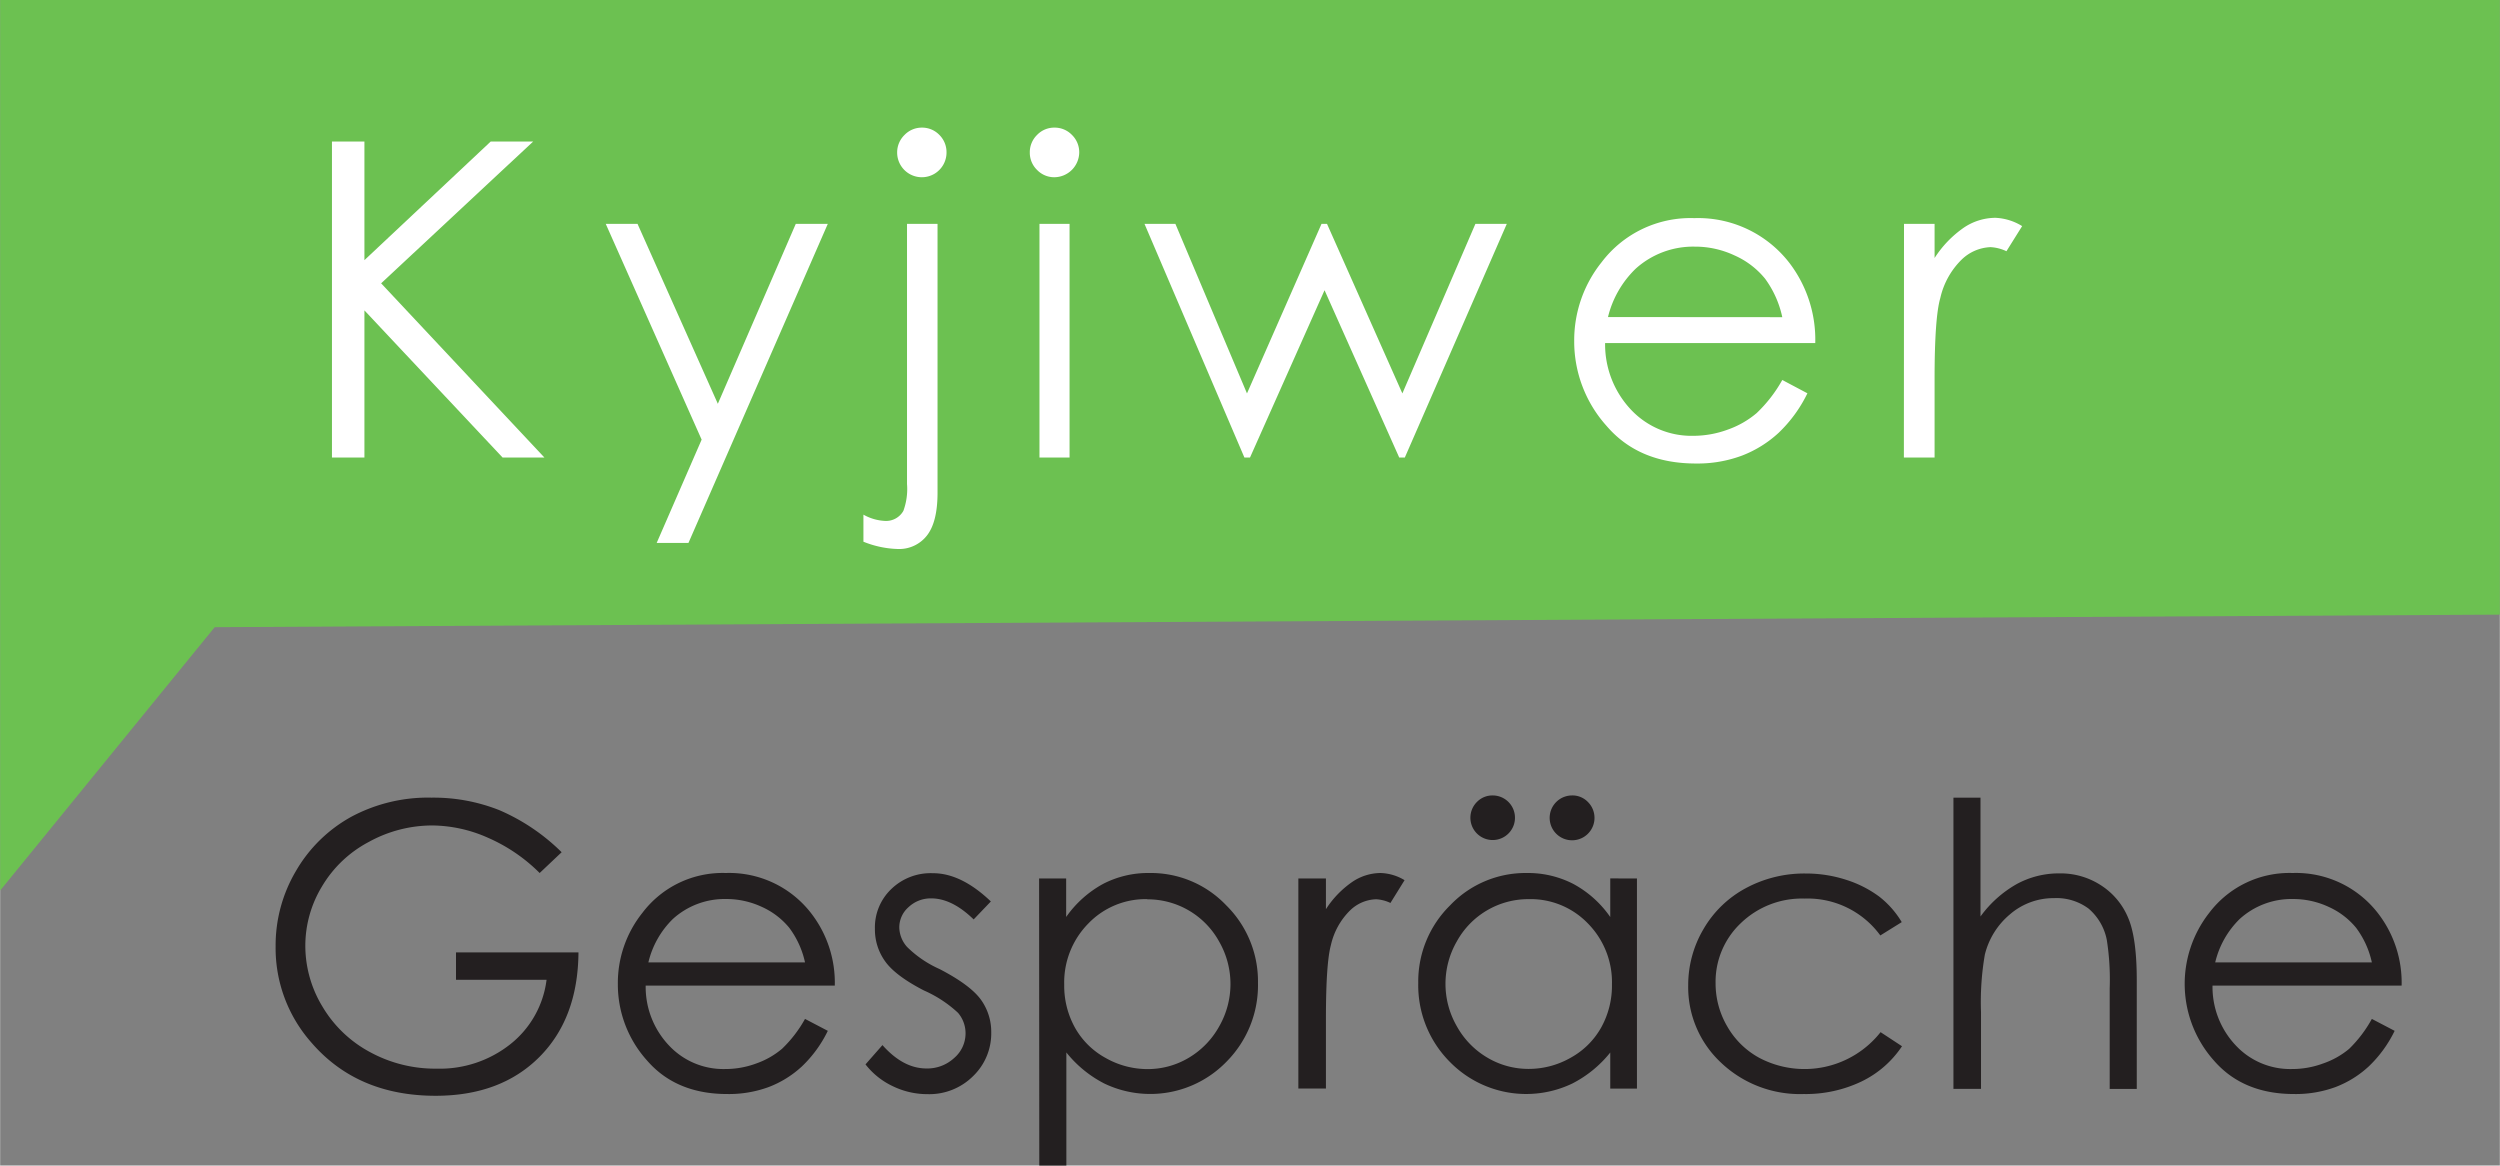 <?xml version="1.0"?>
<svg xmlns="http://www.w3.org/2000/svg" viewBox="0 0 398 185.57" width="429" height="200"><rect x="0" y="0" width="398" height="185.57" fill="#808080" stroke="none"/><defs><style>.cls-1{fill:#6cc151;}.cls-2{fill:#fff;}.cls-3{fill:#231f20;}</style></defs><g id="Ebene_2" data-name="Ebene 2"><g id="&#x421;&#x43B;&#x43E;&#x439;_1" data-name="&#x421;&#x43B;&#x43E;&#x439; 1"><polygon class="cls-1" points="398 0 0 0 0 141.79 34.16 99.86 398 97.86 398 0"/><path class="cls-2" d="M52.83,22.54H58V41.42l20.1-18.88h6.76L60.66,45.11l26,27.74H80L58,49.42V72.85H52.83Z"/><path class="cls-2" d="M96.42,35.64h5.06l12.79,28.65,12.41-28.65h5.1L109.59,86.45h-5.06L111.69,70Z"/><path class="cls-2" d="M144.39,35.64h4.86V78.45c0,3.13-.57,5.4-1.7,6.83a5.59,5.59,0,0,1-4.63,2.13,15.64,15.64,0,0,1-5.47-1.16V81.94a7.68,7.68,0,0,0,3.45,1,3.16,3.16,0,0,0,2.91-1.6,10.11,10.11,0,0,0,.58-4.28Zm2.36-15.32a3.81,3.81,0,0,1,2.79,1.16,3.87,3.87,0,0,1,1.14,2.81,3.93,3.93,0,1,1-7.86,0A3.87,3.87,0,0,1,144,21.48,3.81,3.81,0,0,1,146.75,20.32Z"/><path class="cls-2" d="M167.86,20.32a3.81,3.81,0,0,1,2.79,1.16,3.85,3.85,0,0,1,1.16,2.81,4,4,0,0,1-3.95,3.93,3.77,3.77,0,0,1-2.76-1.16,3.81,3.81,0,0,1-1.16-2.77,3.85,3.85,0,0,1,1.16-2.81A3.77,3.77,0,0,1,167.86,20.32Zm-2.38,15.32h4.79V72.85h-4.79Z"/><path class="cls-2" d="M182.2,35.64h4.92l11.4,27,11.87-27h.87l12,27,11.63-27h5L223.65,72.85h-.89L210.87,46.21,199,72.85h-.89Z"/><path class="cls-2" d="M283.75,60.5l4,2.12a21.9,21.9,0,0,1-4.58,6.29,18.17,18.17,0,0,1-5.86,3.64A20.2,20.2,0,0,1,270,73.8q-9.11,0-14.24-6a20.11,20.11,0,0,1-5.14-13.49A19.88,19.88,0,0,1,255,41.73a17.76,17.76,0,0,1,14.75-7,18.37,18.37,0,0,1,15.2,7.22A20.13,20.13,0,0,1,289,54.62H255.54a15.16,15.16,0,0,0,4.14,10.63,13.22,13.22,0,0,0,9.89,4.14,15.85,15.85,0,0,0,5.53-1,14.52,14.52,0,0,0,4.57-2.62A22.18,22.18,0,0,0,283.75,60.5Zm0-10A16,16,0,0,0,281,44.36a13.12,13.12,0,0,0-4.85-3.69,14.76,14.76,0,0,0-6.33-1.4,13.65,13.65,0,0,0-9.42,3.52A15.94,15.94,0,0,0,256,50.48Z"/><path class="cls-2" d="M303.13,35.64H308v5.44a17.1,17.1,0,0,1,4.62-4.81,9.07,9.07,0,0,1,5.06-1.59A8.8,8.8,0,0,1,321.94,36l-2.5,4a6.72,6.72,0,0,0-2.53-.65,7,7,0,0,0-4.62,2,12.42,12.42,0,0,0-3.38,6.1Q308,50.58,308,60.26V72.85h-4.89Z"/><path class="cls-3" d="M89.4,135.69,85.9,139a26.78,26.78,0,0,0-8.29-5.64,22.14,22.14,0,0,0-8.78-1.93,20.92,20.92,0,0,0-10.13,2.62,18.89,18.89,0,0,0-7.46,7.09,18.21,18.21,0,0,0-2.65,9.45,18.68,18.68,0,0,0,2.74,9.7,19.44,19.44,0,0,0,7.57,7.23,21.65,21.65,0,0,0,10.58,2.63,18.07,18.07,0,0,0,11.8-3.93A15.53,15.53,0,0,0,87,156H72.58v-4.36h19.5Q92,162.14,85.85,168.3t-16.5,6.17q-12.54,0-19.86-8.55a22.69,22.69,0,0,1-5.63-15.23,23.27,23.27,0,0,1,3.23-12,23,23,0,0,1,8.85-8.66A25.85,25.85,0,0,1,68.68,127,28.36,28.36,0,0,1,79.5,129,32.19,32.19,0,0,1,89.4,135.69Z"/><path class="cls-3" d="M128.15,162.23l3.63,1.9a19.67,19.67,0,0,1-4.12,5.66,16.37,16.37,0,0,1-5.27,3.28,18.31,18.31,0,0,1-6.62,1.12q-8.17,0-12.8-5.37a18.08,18.08,0,0,1-4.62-12.13,17.9,17.9,0,0,1,3.91-11.35A16,16,0,0,1,115.53,139a16.48,16.48,0,0,1,13.66,6.49,18.06,18.06,0,0,1,3.7,11.44H102.78a13.56,13.56,0,0,0,3.73,9.55,11.85,11.85,0,0,0,8.89,3.73,14.14,14.14,0,0,0,5-.89,13,13,0,0,0,4.11-2.35A20.08,20.08,0,0,0,128.15,162.23Zm0-9a14.23,14.23,0,0,0-2.51-5.51,12,12,0,0,0-4.35-3.32,13.38,13.38,0,0,0-5.7-1.26,12.27,12.27,0,0,0-8.47,3.17,14.27,14.27,0,0,0-3.91,6.92Z"/><path class="cls-3" d="M157.74,143.53,155,146.39c-2.3-2.24-4.55-3.35-6.75-3.35a5.13,5.13,0,0,0-3.6,1.38,4.29,4.29,0,0,0-1.49,3.23,4.8,4.8,0,0,0,1.23,3.11,17.35,17.35,0,0,0,5.18,3.53q4.8,2.49,6.53,4.8a8.75,8.75,0,0,1,1.7,5.26,9.44,9.44,0,0,1-2.9,7,9.87,9.87,0,0,1-7.24,2.86,12.6,12.6,0,0,1-5.52-1.26,11.94,11.94,0,0,1-4.36-3.48l2.7-3.07q3.3,3.72,7,3.72a6.28,6.28,0,0,0,4.41-1.66,5.15,5.15,0,0,0,1.82-3.91,5,5,0,0,0-1.2-3.29,19.41,19.41,0,0,0-5.43-3.56q-4.53-2.34-6.16-4.62a8.67,8.67,0,0,1-1.64-5.19,8.44,8.44,0,0,1,2.61-6.34,9,9,0,0,1,6.57-2.52Q153,139,157.74,143.53Z"/><path class="cls-3" d="M165.42,139.87h4.31V146a17.29,17.29,0,0,1,5.87-5.26A15.57,15.57,0,0,1,183,139a16.54,16.54,0,0,1,12.2,5.13,17,17,0,0,1,5.07,12.37,17.27,17.27,0,0,1-5,12.53,16.91,16.91,0,0,1-19.46,3.49,18.57,18.57,0,0,1-6.05-4.95v18h-4.31Zm17.23,3.29a12.65,12.65,0,0,0-9.41,3.9,13.36,13.36,0,0,0-3.82,9.71,13.74,13.74,0,0,0,1.71,6.85,12.41,12.41,0,0,0,4.87,4.82,13.51,13.51,0,0,0,6.71,1.78,12.73,12.73,0,0,0,6.52-1.79,13.28,13.28,0,0,0,4.86-5,13.57,13.57,0,0,0,0-13.51,13,13,0,0,0-11.46-6.73Z"/><path class="cls-3" d="M206.7,139.87h4.39v4.89a15.42,15.42,0,0,1,4.16-4.32A8.12,8.12,0,0,1,219.8,139a7.82,7.82,0,0,1,3.81,1.14l-2.25,3.63a6,6,0,0,0-2.27-.59,6.2,6.2,0,0,0-4.15,1.77,11.16,11.16,0,0,0-3.05,5.49q-.79,2.87-.8,11.56v11.32H206.7Z"/><path class="cls-3" d="M260.61,139.87v33.46h-4.25v-5.75a18.53,18.53,0,0,1-6.07,4.95,17,17,0,0,1-19.5-3.49,17.27,17.27,0,0,1-5-12.53,17,17,0,0,1,5.08-12.37A16.55,16.55,0,0,1,243.05,139a15.75,15.75,0,0,1,7.45,1.75,16.91,16.91,0,0,1,5.86,5.26v-6.15Zm-17.21,3.29a13,13,0,0,0-11.47,6.73,13.54,13.54,0,0,0,0,13.51,13.23,13.23,0,0,0,4.87,5,12.79,12.79,0,0,0,6.56,1.79,13.45,13.45,0,0,0,6.7-1.78,12.44,12.44,0,0,0,4.86-4.82,13.74,13.74,0,0,0,1.71-6.85,13.32,13.32,0,0,0-3.83-9.71A12.65,12.65,0,0,0,243.4,143.16Zm-5.71-16.51a3.55,3.55,0,1,1-2.52,1A3.43,3.43,0,0,1,237.69,126.65Zm12.55,0a3.4,3.4,0,0,1,2.52,1,3.57,3.57,0,1,1-2.52-1Z"/><path class="cls-3" d="M302.77,146.82l-3.41,2.12a14.33,14.33,0,0,0-12.08-5.87A14,14,0,0,0,277.13,147a12.85,12.85,0,0,0-4,9.55,13.54,13.54,0,0,0,1.86,6.88,13.06,13.06,0,0,0,5.1,5,15.43,15.43,0,0,0,19.31-4.09l3.41,2.24a16.17,16.17,0,0,1-6.44,5.61,20.57,20.57,0,0,1-9.21,2,18.23,18.23,0,0,1-13.17-5,16.44,16.44,0,0,1-5.22-12.27,17.54,17.54,0,0,1,2.44-9,17.14,17.14,0,0,1,6.72-6.5,19.59,19.59,0,0,1,9.56-2.34,20.63,20.63,0,0,1,6.42,1,17.88,17.88,0,0,1,5.24,2.65A14.6,14.6,0,0,1,302.77,146.82Z"/><path class="cls-3" d="M311,127h4.31v18.92a18.14,18.14,0,0,1,5.75-5.15,14,14,0,0,1,6.79-1.71,11.79,11.79,0,0,1,6.66,1.91,11.29,11.29,0,0,1,4.29,5.12q1.4,3.21,1.39,10.07v17.22h-4.31v-16a40.59,40.59,0,0,0-.46-7.72,8.74,8.74,0,0,0-2.91-5A8.57,8.57,0,0,0,327,143a10.61,10.61,0,0,0-7,2.58A12.11,12.11,0,0,0,316,152a44.28,44.28,0,0,0-.61,9.1v12.27H311Z"/><path class="cls-3" d="M377.62,162.23l3.63,1.9a19.67,19.67,0,0,1-4.12,5.66,16.37,16.37,0,0,1-5.27,3.28,18.31,18.31,0,0,1-6.62,1.12q-8.17,0-12.8-5.37a18.33,18.33,0,0,1-.71-23.48A16,16,0,0,1,365,139a16.48,16.48,0,0,1,13.66,6.49,18.06,18.06,0,0,1,3.7,11.44H352.25a13.56,13.56,0,0,0,3.73,9.55,11.85,11.85,0,0,0,8.89,3.73,14.14,14.14,0,0,0,5-.89A13,13,0,0,0,374,167,20.08,20.08,0,0,0,377.62,162.23Zm0-9a14.23,14.23,0,0,0-2.51-5.51,12,12,0,0,0-4.35-3.32,13.38,13.38,0,0,0-5.7-1.26,12.27,12.27,0,0,0-8.47,3.17,14.27,14.27,0,0,0-3.91,6.92Z"/></g></g></svg>
